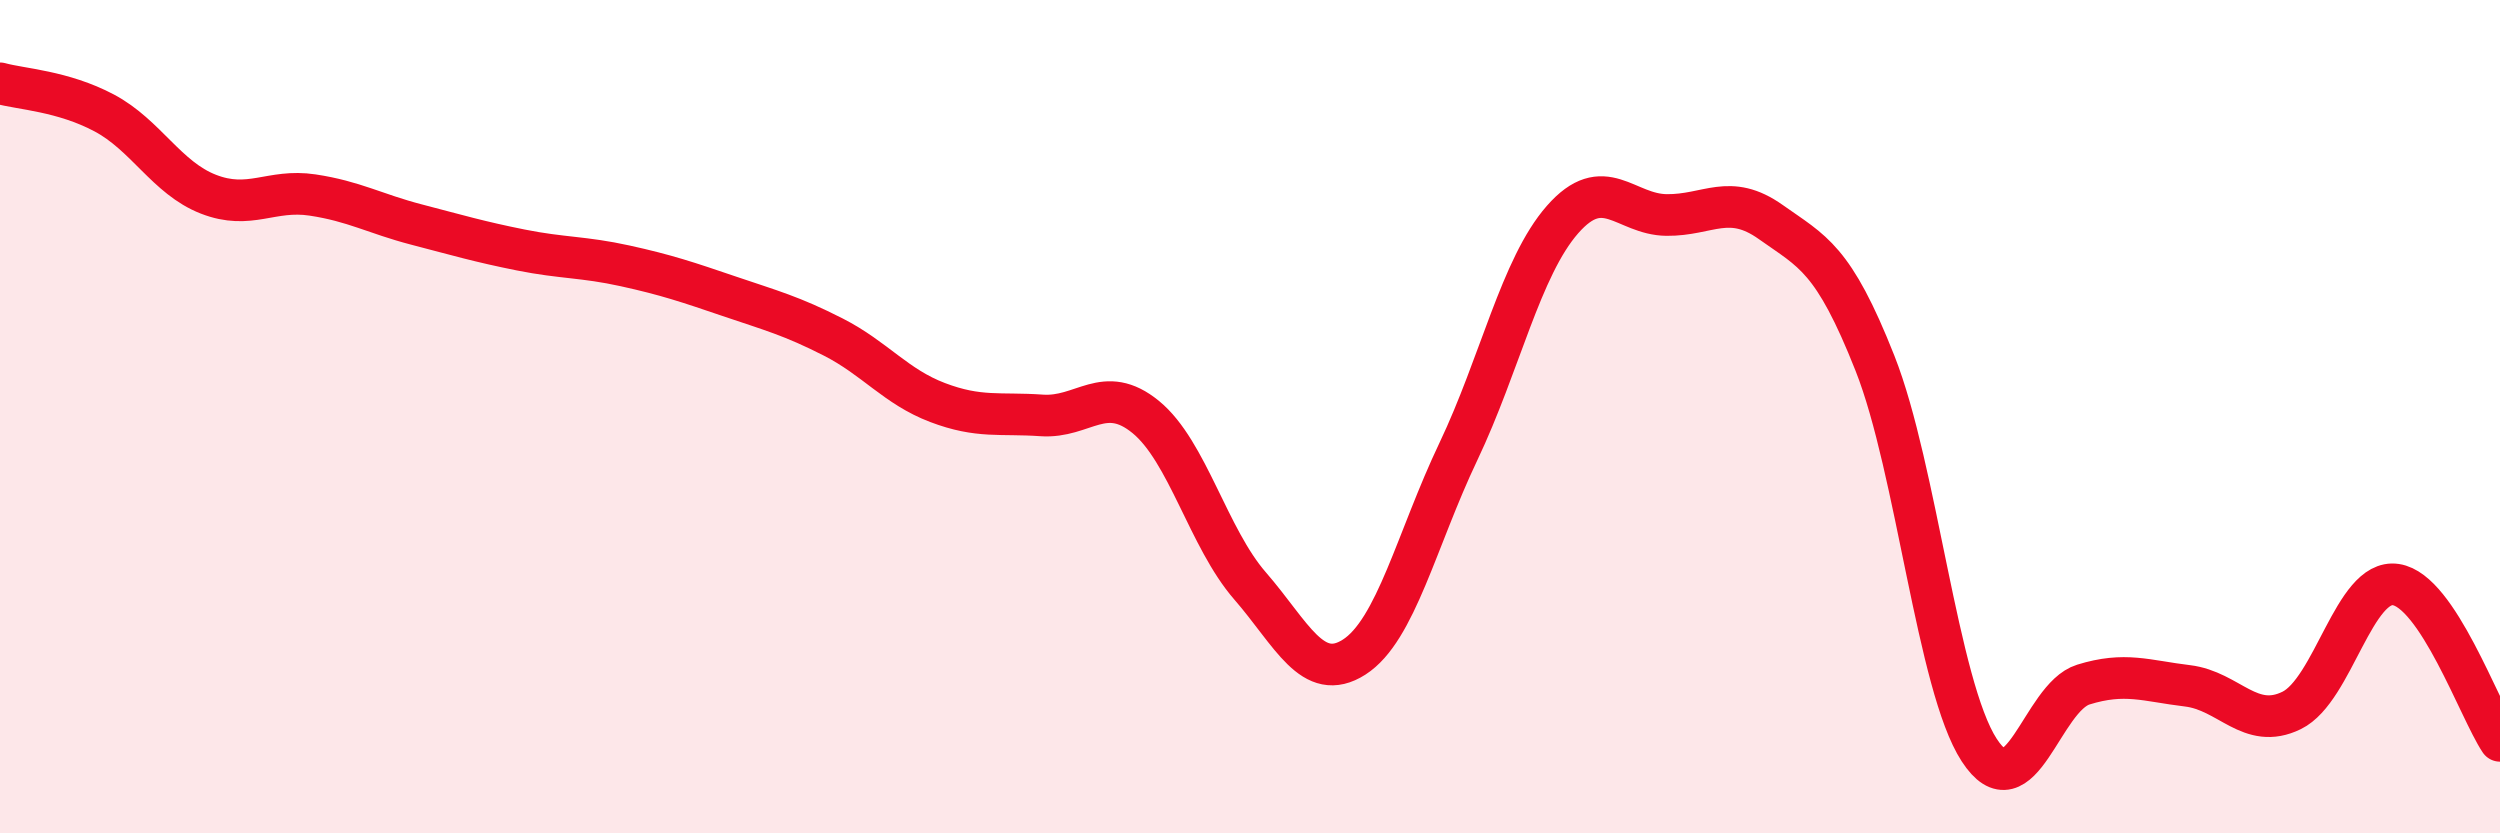 
    <svg width="60" height="20" viewBox="0 0 60 20" xmlns="http://www.w3.org/2000/svg">
      <path
        d="M 0,2 C 0.5,2.14 1.5,2.18 2.5,2.71 C 3.5,3.24 4,4.27 5,4.66 C 6,5.05 6.5,4.53 7.5,4.68 C 8.5,4.83 9,5.13 10,5.39 C 11,5.65 11.5,5.8 12.5,6 C 13.5,6.2 14,6.16 15,6.38 C 16,6.6 16.5,6.77 17.5,7.11 C 18.5,7.45 19,7.58 20,8.09 C 21,8.6 21.5,9.28 22.5,9.66 C 23.5,10.04 24,9.9 25,9.97 C 26,10.04 26.5,9.19 27.5,10.01 C 28.5,10.83 29,12.91 30,14.06 C 31,15.21 31.5,16.41 32.5,15.77 C 33.5,15.13 34,12.94 35,10.84 C 36,8.74 36.5,6.41 37.5,5.27 C 38.5,4.13 39,5.15 40,5.16 C 41,5.17 41.5,4.62 42.5,5.33 C 43.5,6.04 44,6.19 45,8.72 C 46,11.25 46.5,16.46 47.5,18 C 48.5,19.54 49,16.74 50,16.43 C 51,16.12 51.5,16.34 52.5,16.46 C 53.5,16.58 54,17.54 55,17.05 C 56,16.56 56.5,13.88 57.5,14.03 C 58.5,14.18 59.5,17.03 60,17.78L60 20L0 20Z"
        fill="#EB0A25"
        opacity="0.1"
        stroke-linecap="round"
        stroke-linejoin="round"
      />
      <path
        d="M 0,2 C 0.5,2.14 1.5,2.18 2.5,2.71 C 3.5,3.24 4,4.27 5,4.66 C 6,5.05 6.5,4.53 7.5,4.68 C 8.5,4.83 9,5.13 10,5.39 C 11,5.65 11.5,5.8 12.5,6 C 13.5,6.2 14,6.16 15,6.38 C 16,6.6 16.5,6.77 17.5,7.11 C 18.5,7.45 19,7.58 20,8.09 C 21,8.6 21.5,9.28 22.5,9.66 C 23.5,10.04 24,9.9 25,9.97 C 26,10.04 26.5,9.19 27.5,10.01 C 28.5,10.83 29,12.91 30,14.06 C 31,15.21 31.5,16.41 32.5,15.77 C 33.5,15.13 34,12.94 35,10.84 C 36,8.74 36.5,6.41 37.5,5.27 C 38.5,4.13 39,5.15 40,5.16 C 41,5.17 41.5,4.62 42.5,5.33 C 43.5,6.04 44,6.19 45,8.72 C 46,11.25 46.5,16.46 47.5,18 C 48.5,19.54 49,16.74 50,16.43 C 51,16.12 51.5,16.34 52.5,16.46 C 53.5,16.58 54,17.54 55,17.05 C 56,16.56 56.5,13.88 57.5,14.03 C 58.5,14.18 59.5,17.03 60,17.78"
        stroke="#EB0A25"
        stroke-width="1"
        fill="none"
        stroke-linecap="round"
        stroke-linejoin="round"
      />
    </svg>
  